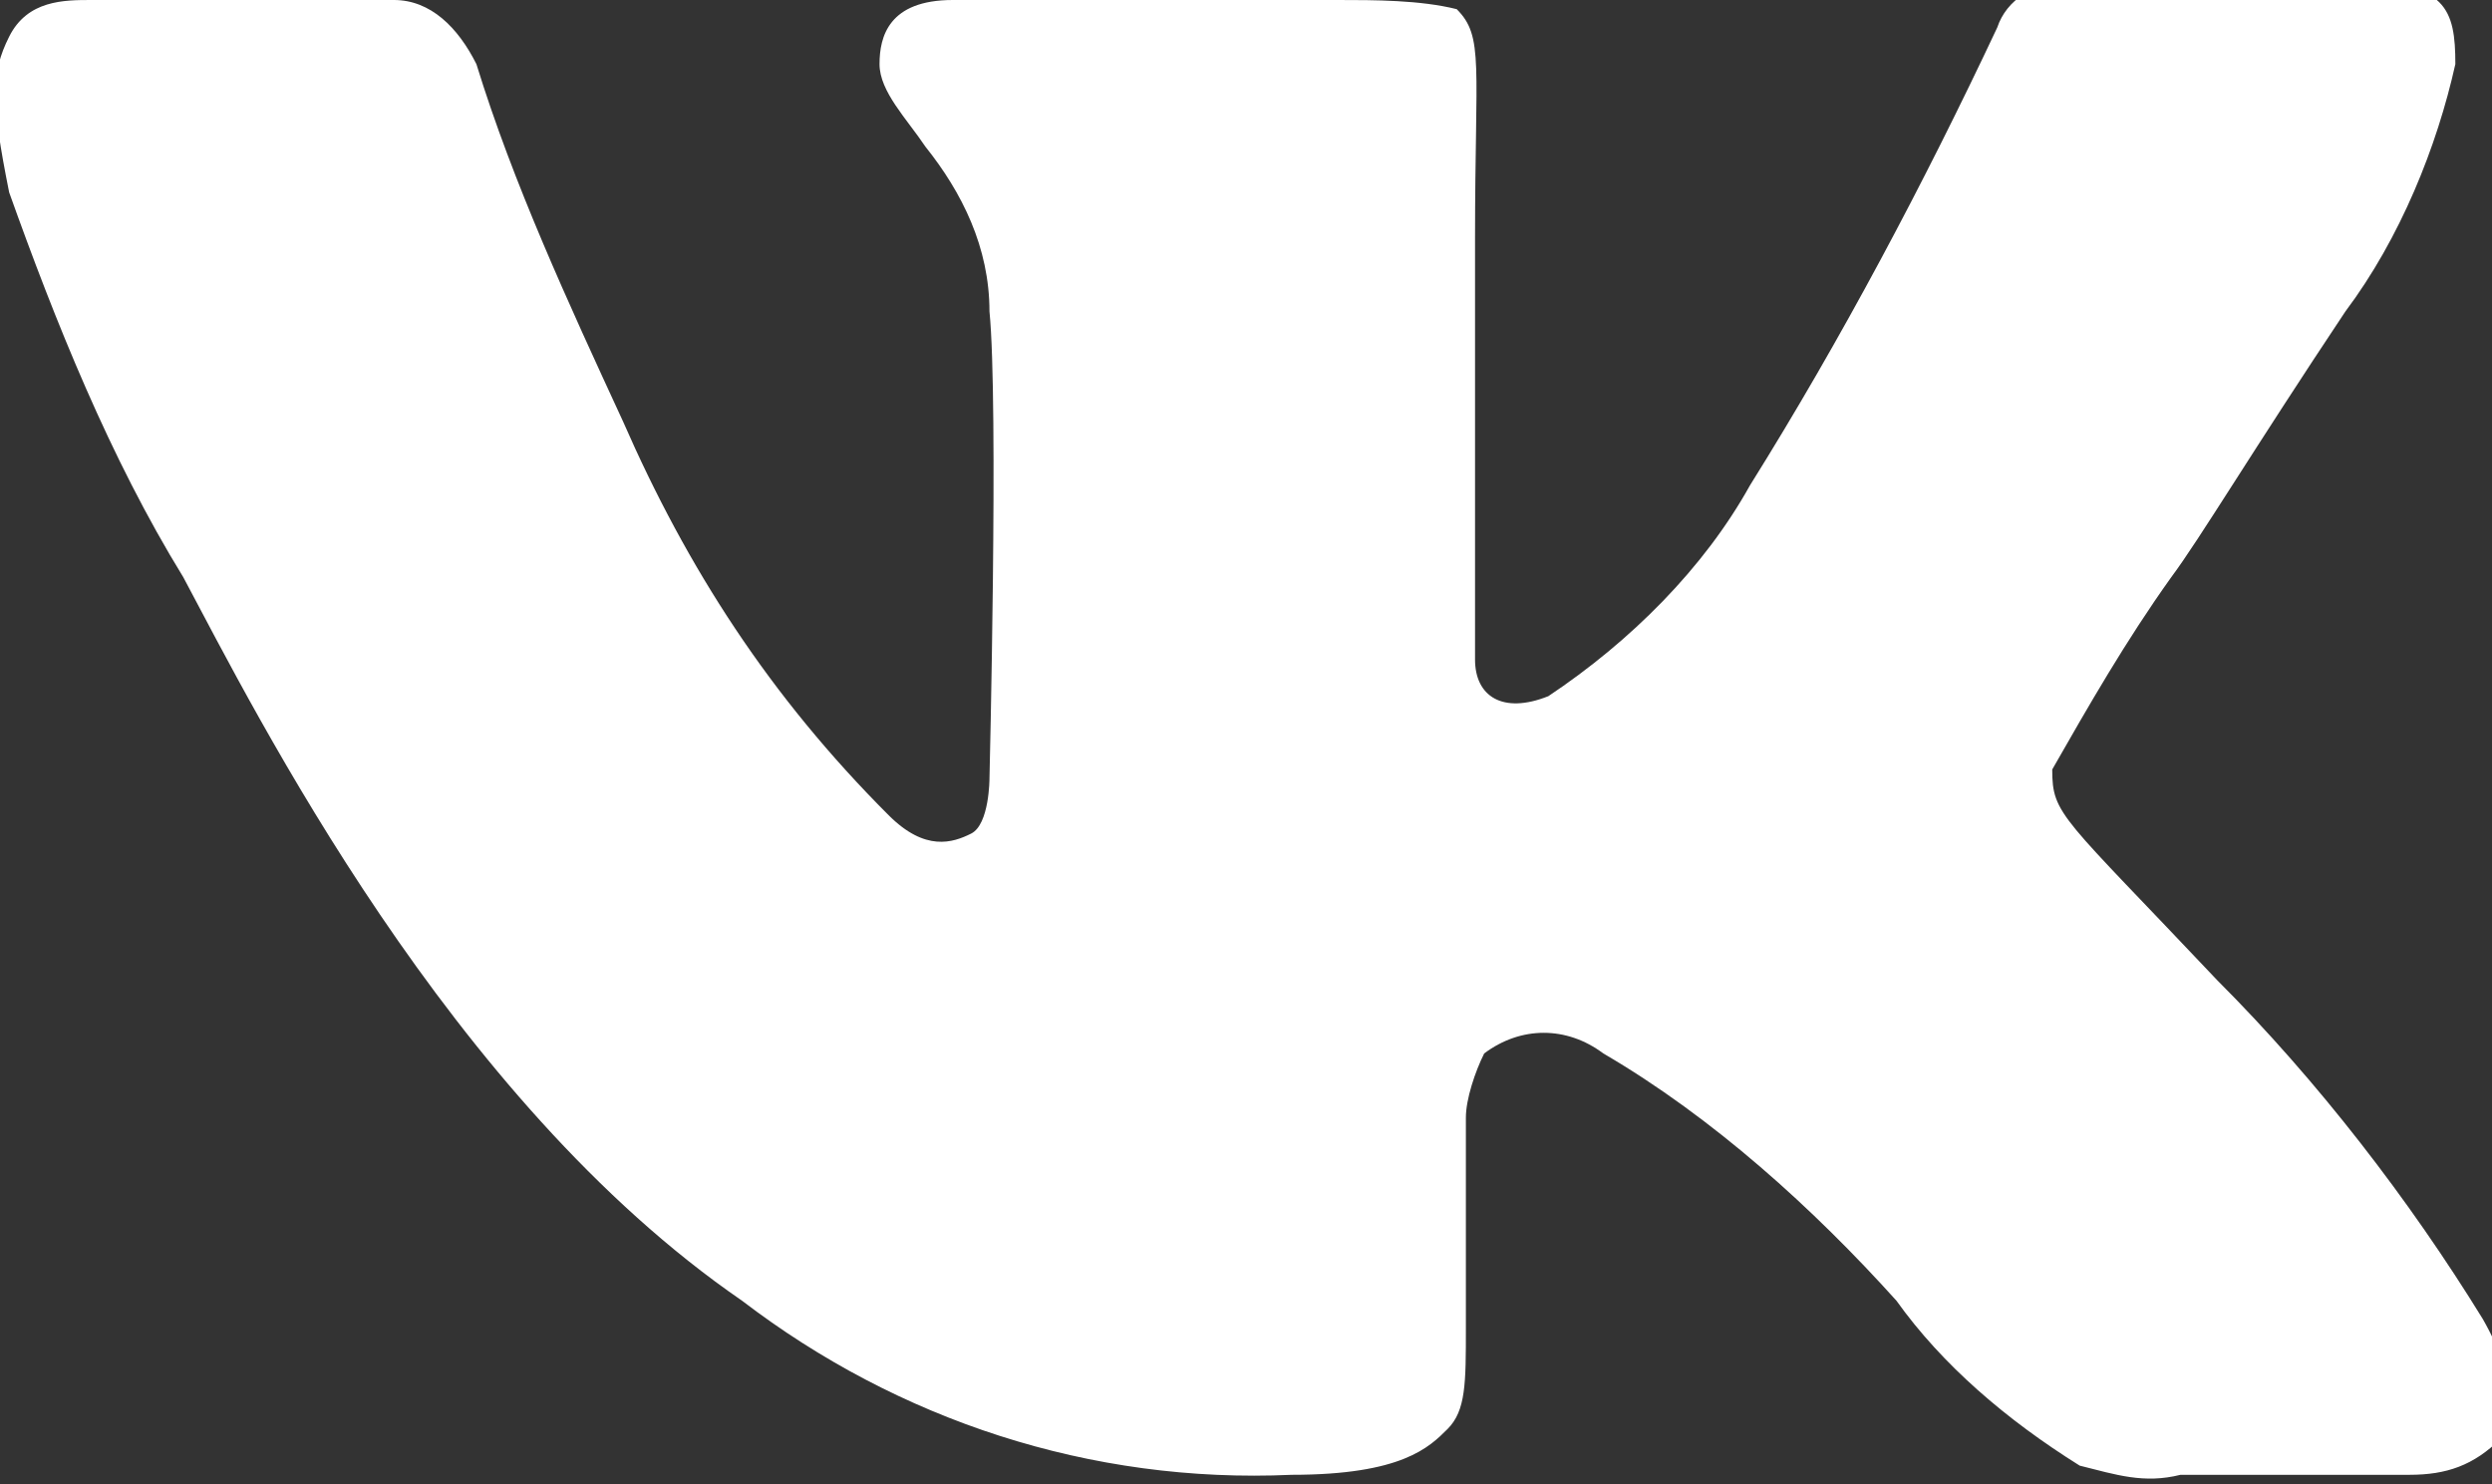 <?xml version="1.0" encoding="utf-8"?>
<!-- Generator: Adobe Illustrator 26.3.1, SVG Export Plug-In . SVG Version: 6.00 Build 0)  -->
<svg version="1.1" id="vk" xmlns="http://www.w3.org/2000/svg" xmlns:xlink="http://www.w3.org/1999/xlink" x="0px" y="0px"
	 viewBox="0 0 27.2 16.2" style="enable-background:new 0 0 27.2 16.2;" xml:space="preserve">
<rect x="0" y="0" width="27.2" height="16.2" fill="#333333" stroke="none"/>
<style type="text/css">
	.st0{fill:#FFFFFF;}
</style>
<path id="_x31_" class="st0" d="M9.6,0.7c0,0.3,0.3,0.6,0.5,0.9c0.4,0.5,0.7,1.1,0.7,1.8c0.1,1,0,5.1,0,5.1s0,0.5-0.2,0.6
	c-0.2,0.1-0.5,0.2-0.9-0.2C8.4,7.6,7.5,6.2,6.8,4.6C6.2,3.3,5.6,2,5.2,0.7C5,0.3,4.7,0,4.3,0c-0.4,0-3,0-3.3,0S0.3,0,0.1,0.4
	s-0.2,0.7,0,1.7C0.6,3.5,1.2,5,2,6.3c0.8,1.5,2.9,5.7,6.1,7.9c1.7,1.3,3.8,2,6,1.9c1.2,0,1.5-0.3,1.7-0.5s0.2-0.5,0.2-1.1
	s0-2.3,0-2.3c0-0.2,0.1-0.5,0.2-0.7c0.4-0.3,0.9-0.3,1.3,0c1.2,0.7,2.3,1.7,3.2,2.7c0.5,0.7,1.2,1.3,2,1.8c0.4,0.1,0.7,0.2,1.1,0.1
	c0.6,0,2.5,0,2.5,0c0.4,0,0.7-0.1,1-0.4c0.1-0.2,0.2-0.6-0.2-1.3c-0.8-1.3-1.8-2.6-2.9-3.7c-1.7-1.8-1.8-1.8-1.8-2.3
	c0.4-0.7,0.8-1.4,1.3-2.1c0.3-0.4,0.9-1.4,1.9-2.9c0.6-0.8,1-1.8,1.2-2.7c0-0.6-0.1-0.9-1.1-0.9h-3.1c-0.4,0-0.7,0.2-0.8,0.5
	c-0.8,1.7-1.7,3.4-2.7,5c-0.5,0.9-1.3,1.7-2.2,2.3c-0.5,0.2-0.8,0-0.8-0.4c0-0.6,0-2.6,0-4.6c0-1.9,0.1-2.2-0.2-2.5
	C15.5,0,15,0,14.6,0s-3.1,0-4.2,0C9.7,0,9.6,0.4,9.6,0.7z"/>
</svg>
